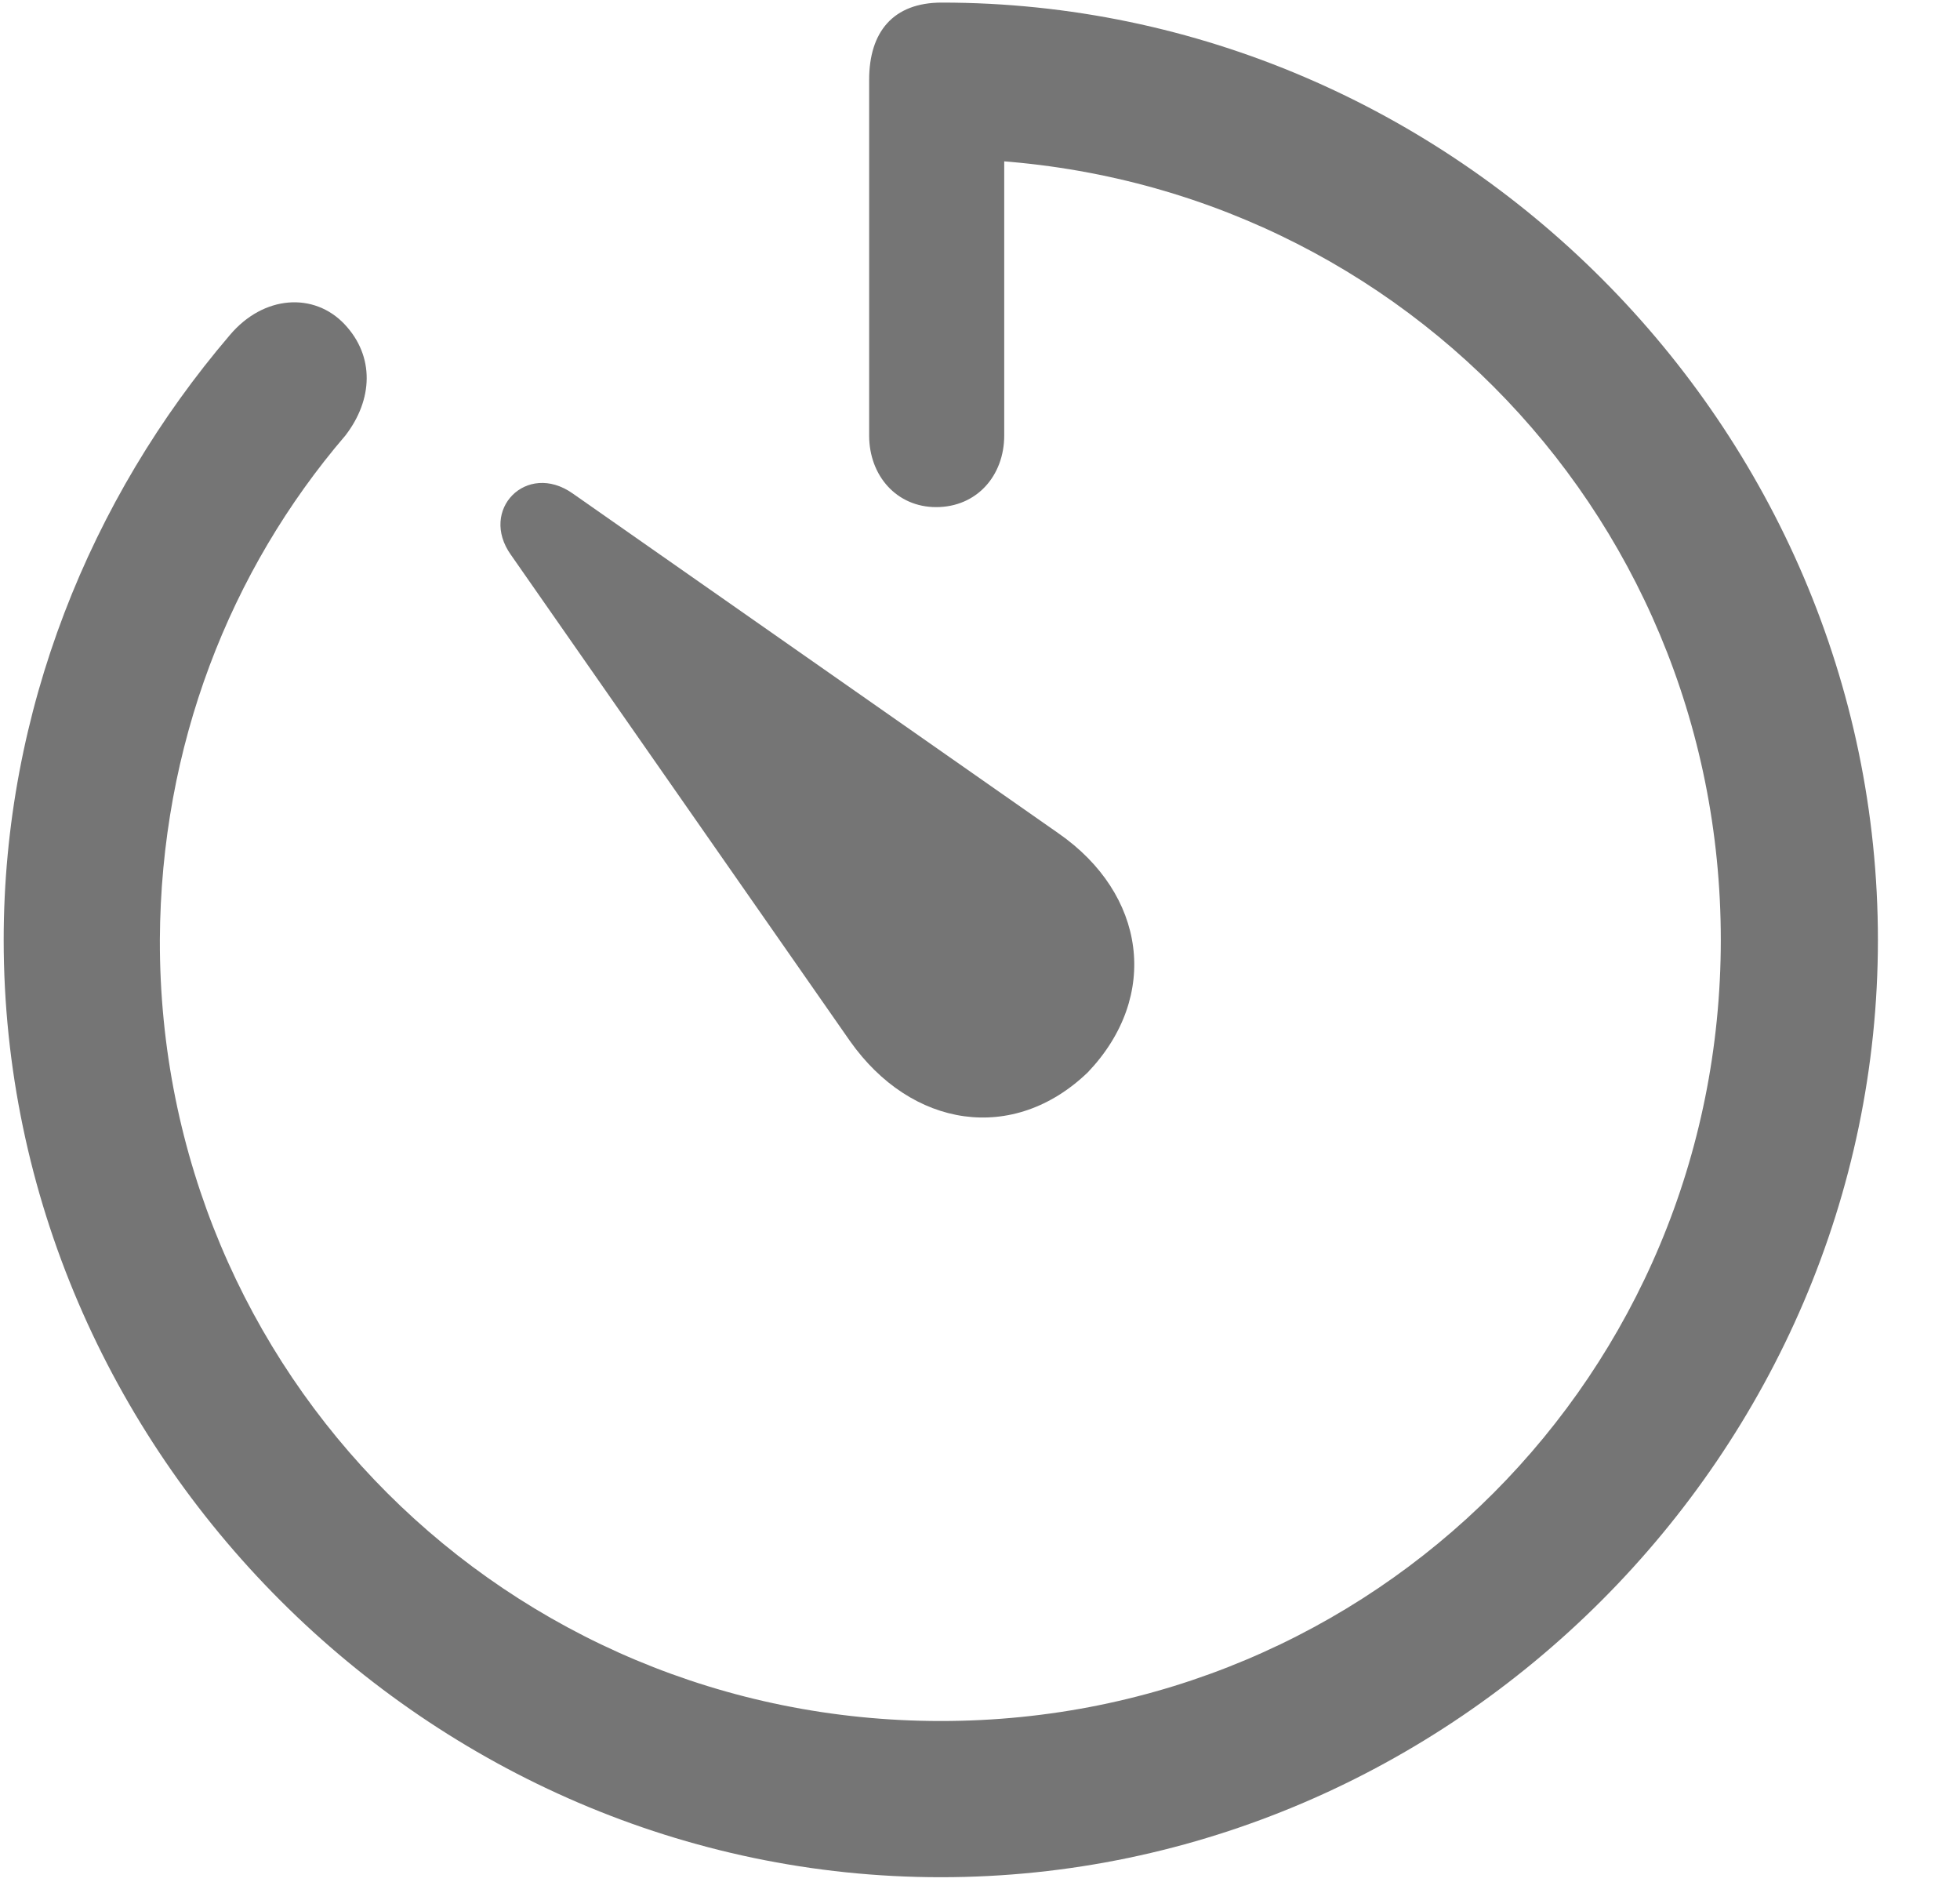<?xml version="1.0" encoding="UTF-8" standalone="no"?>
<!DOCTYPE svg PUBLIC "-//W3C//DTD SVG 1.1//EN" "http://www.w3.org/Graphics/SVG/1.1/DTD/svg11.dtd">
<svg width="100%" height="100%" viewBox="0 0 25 24" version="1.1" xmlns="http://www.w3.org/2000/svg" xmlns:xlink="http://www.w3.org/1999/xlink" xml:space="preserve" xmlns:serif="http://www.serif.com/" style="fill-rule:evenodd;clip-rule:evenodd;stroke-linejoin:round;stroke-miterlimit:2;">
    <g>
        <path d="M12,23.939C18.539,23.939 23.953,18.514 23.953,11.986C23.953,5.447 18.551,0.033 12.012,0.033C11.391,0.033 11.086,0.408 11.086,1.018L11.086,5.553C11.086,6.068 11.438,6.467 11.941,6.467C12.457,6.467 12.809,6.068 12.809,5.553L12.809,0.994L11.988,2.025C17.543,2.025 21.949,6.455 21.949,11.986C21.949,17.518 17.531,21.947 12,21.947C6.469,21.947 2.027,17.518 2.039,11.986C2.051,9.514 2.93,7.275 4.406,5.553C4.758,5.096 4.781,4.545 4.395,4.135C4.008,3.725 3.363,3.76 2.93,4.275C1.148,6.361 0.047,9.068 0.047,11.986C0.047,18.514 5.473,23.939 12,23.939Z" style="fill:rgb(117,117,117);fill-rule:nonzero;"/>
        <path d="M13.876,13.674C14.802,12.701 14.614,11.4 13.501,10.627L7.302,6.291C6.716,5.881 6.107,6.502 6.517,7.076L10.841,13.275C11.626,14.388 12.927,14.588 13.876,13.674Z" style="fill:rgb(117,117,117);fill-rule:nonzero;"/>
    </g>
</svg>
